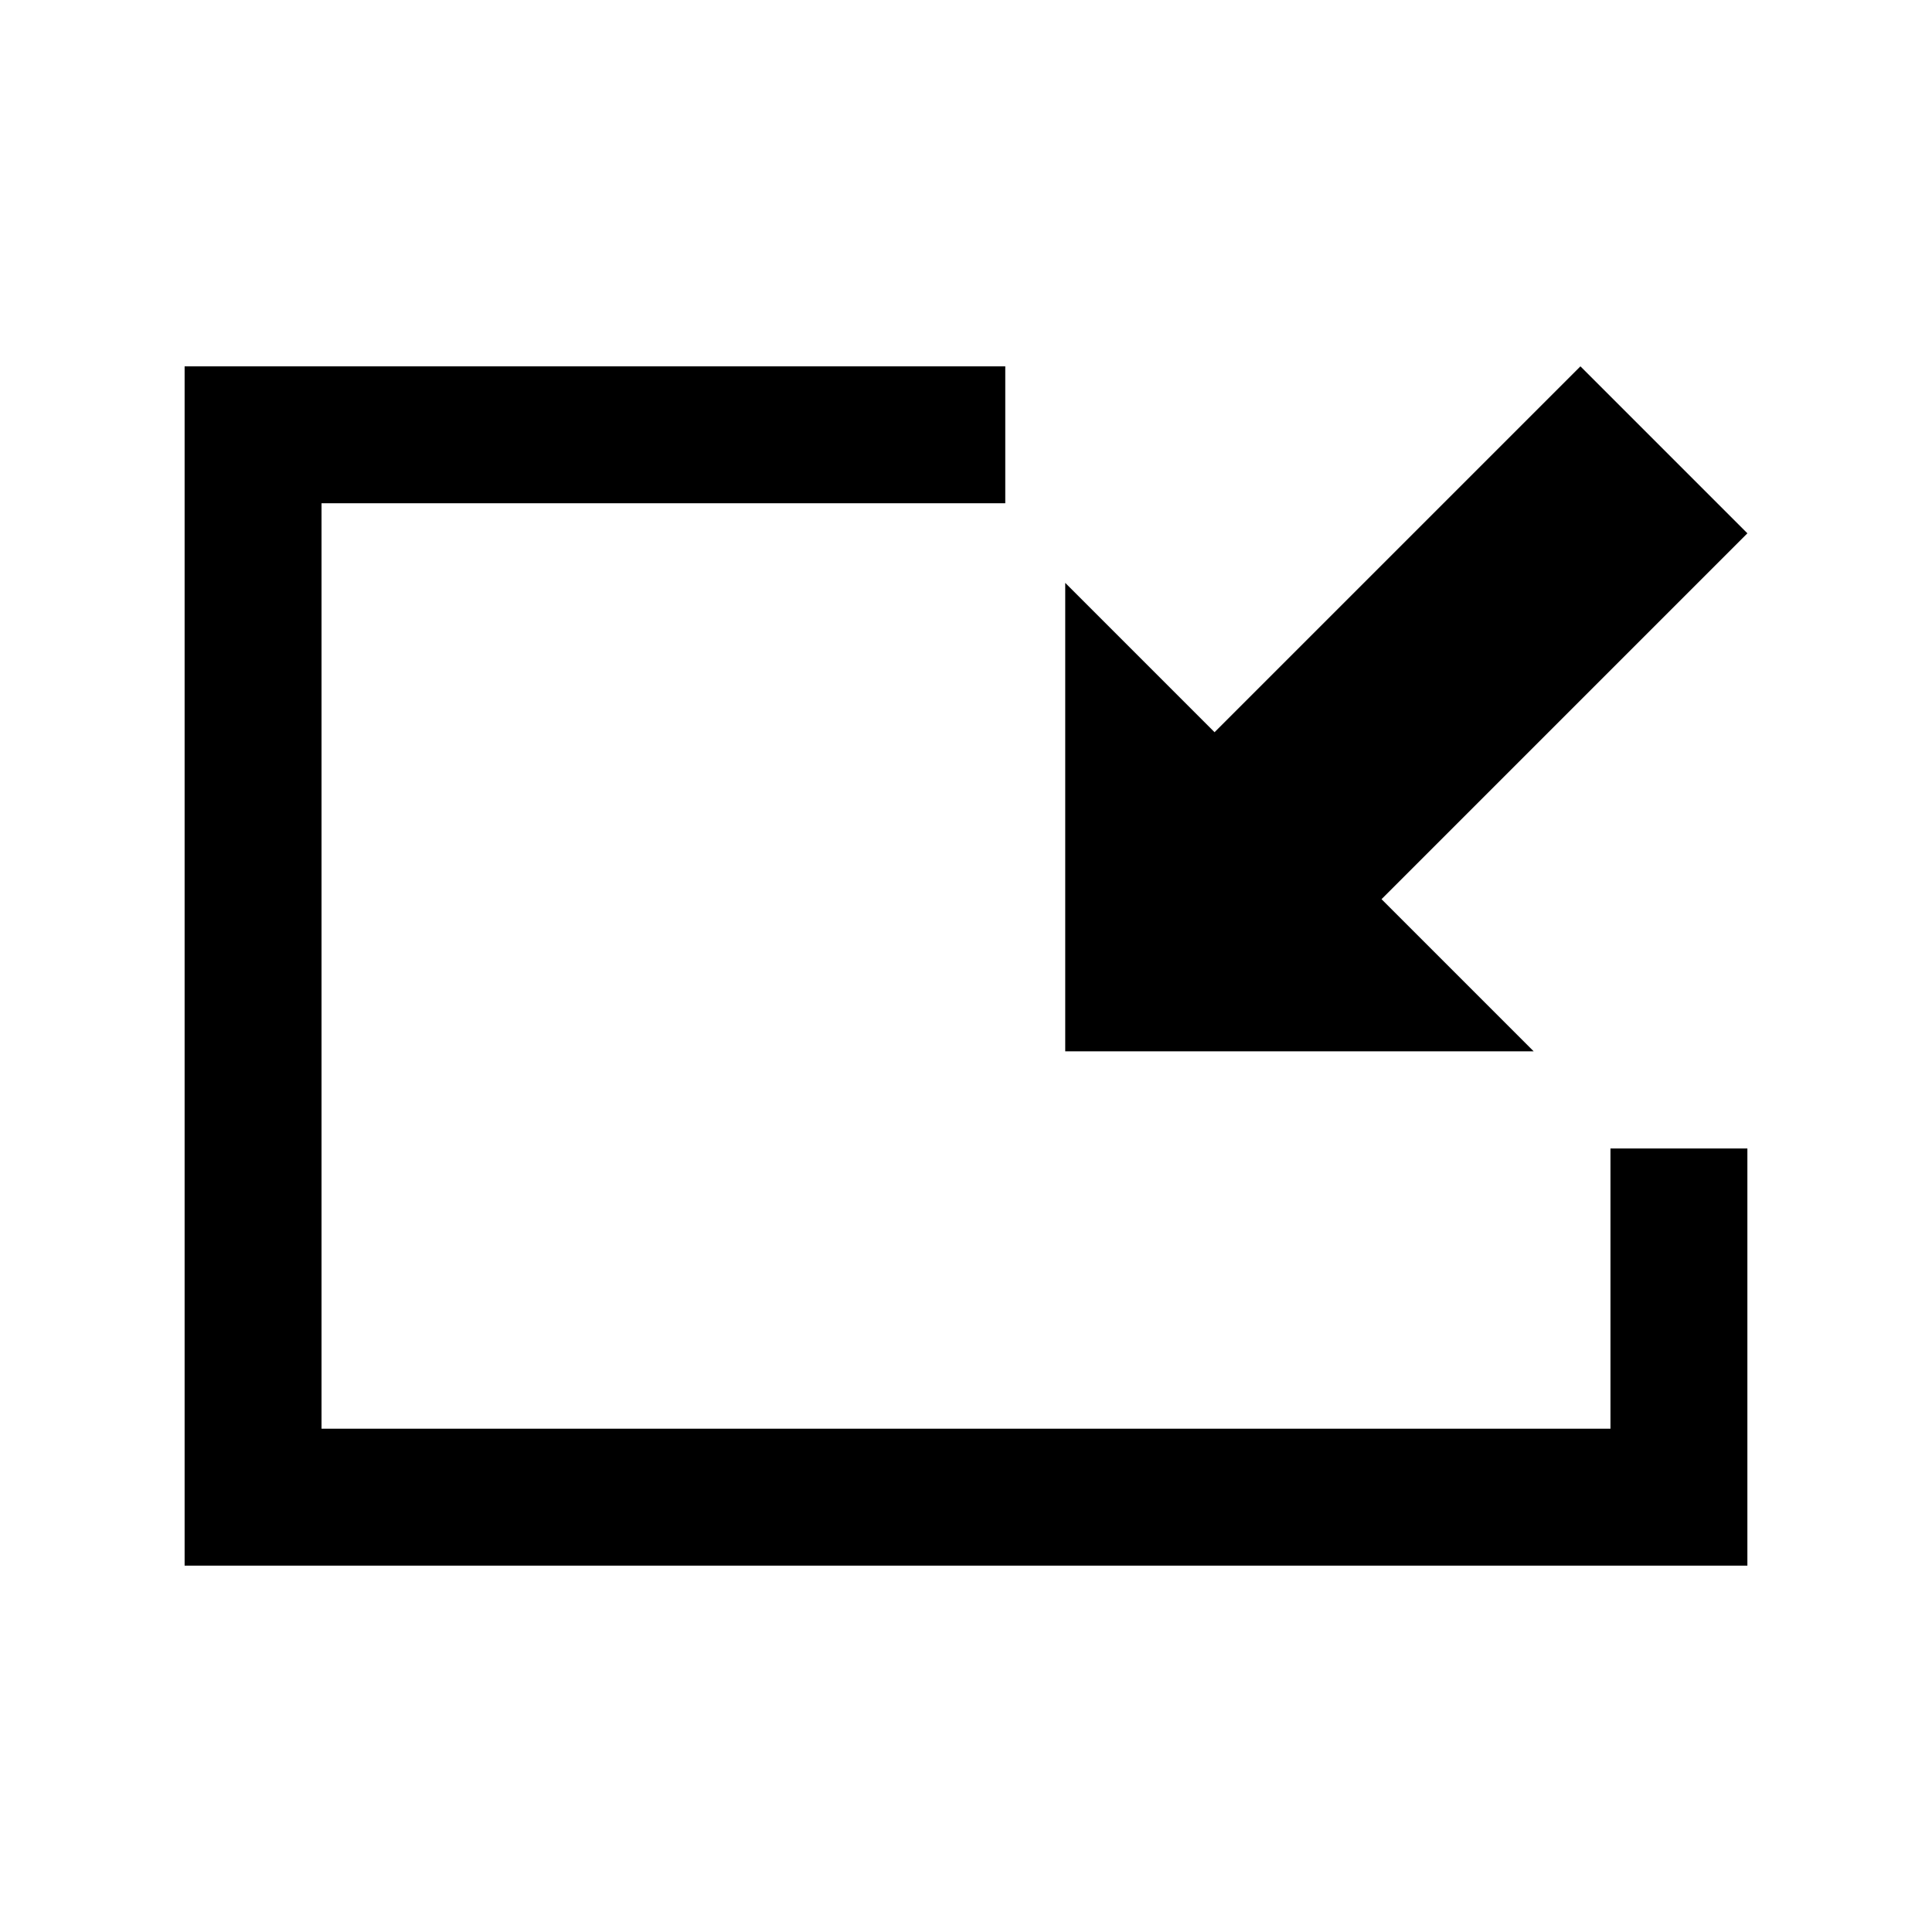 <svg xmlns="http://www.w3.org/2000/svg" viewBox="0 0 512 512"><path d="M366.118 238.292l96.957-96.959-44.246-44.249-96.962 96.958-39.571-39.575v124.138h124.135zm60.672 140.334H85.21V133.372h181.197V97.084H48.925v317.832h414.15V304.363H426.79z"/></svg>